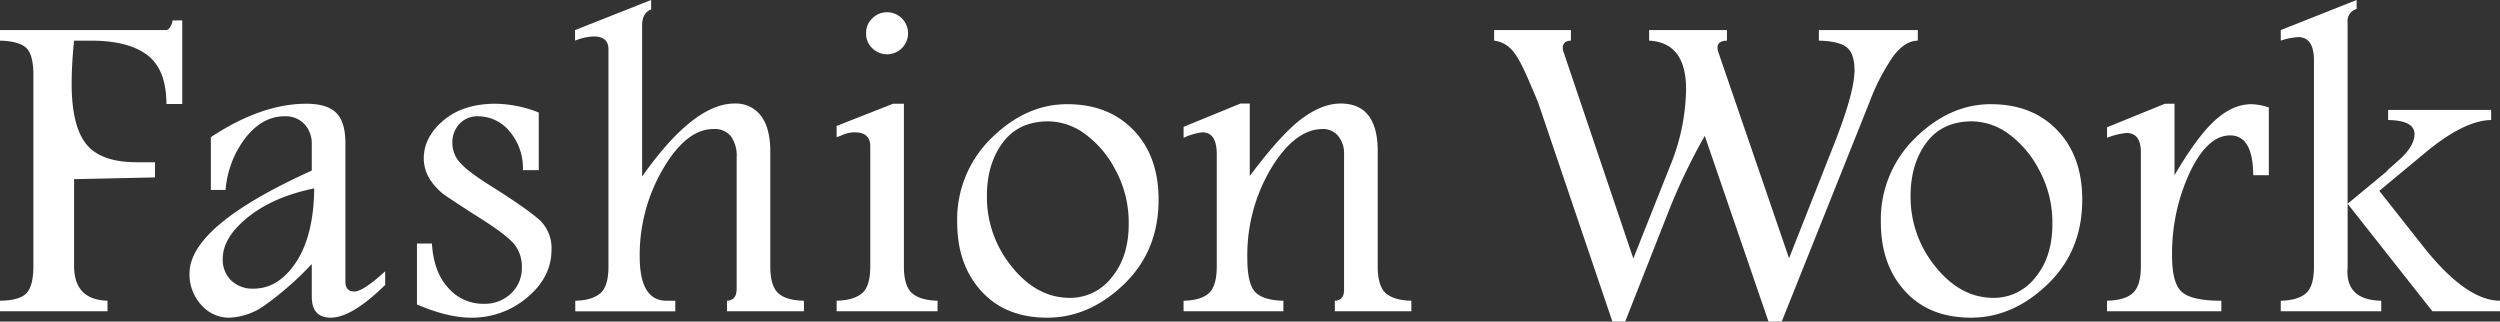 <svg xmlns="http://www.w3.org/2000/svg" width="610" height="78.469" viewBox="0 0 610 78.469"><rect x="0" y="0" width="610" height="78.469" fill="#333333" stroke="none"/><path id="top_logo.svg" d="M122.957 466.963a1.362 1.362 0 01-.885.724h-40.61v2.575q4.506.108 6.33 1.691t1.824 6.793v46.5q0 4.851-1.69 6.637t-6.464 1.839v2.578H107.7v-2.575q-8.155-.257-8.154-8.476v-21.19l19.742-.429v-3.7h-4.458q-8.8 0-12.339-4.452t-3.54-14.7q0-4.666.59-10.514h4.131q9.146 0 13.773 3.54t4.627 11.91h3.863v-20.388h-2.361a3.511 3.511 0 01-.617 1.637zm9.961 39.725h3.594a23.994 23.994 0 014.936-12.822q4.129-5.149 9.441-5.15a6.294 6.294 0 014.882 1.931 6.951 6.951 0 011.771 4.882v6.438q-29.829 13.466-29.828 25.106a10.971 10.971 0 002.844 7.645 8.935 8.935 0 006.866 3.138 15.932 15.932 0 008.771-3.111 77.174 77.174 0 0011.347-9.979v7.94q0 5.149 4.613 5.15 5.151 0 13.3-7.993v-3.326q-5.388 4.936-7.522 4.935-2.187 0-2.188-2.414v-33.529q.054-5.364-2.2-7.618t-7.362-2.253q-10.909 0-23.267 8.154v12.876zm20.831 17.569q-4.275 6.518-10.46 6.518a7.484 7.484 0 01-5.4-1.985 7.014 7.014 0 01-2.07-5.311q0-5.2 6.183-10.166t16.134-7q-.112 11.426-4.387 17.944zm29.456-4.48v14.86q7.51 3.219 13.251 3.219a20.723 20.723 0 0013.653-4.935q5.927-4.935 5.927-11.642a9.442 9.442 0 00-2.467-6.813q-2.469-2.52-12.232-8.69-5.686-3.541-7.564-5.687a7.106 7.106 0 01-1.931-4.989 6.527 6.527 0 011.69-4.479 5.948 5.948 0 014.694-1.9 9.92 9.92 0 017.51 3.594 13.839 13.839 0 013.326 9.549h3.863V487.8a29.668 29.668 0 00-10.515-2.146q-7.94 0-12.741 4.077t-4.8 9.281a9.745 9.745 0 001.4 4.936 14.685 14.685 0 004.828 4.747q3.486 2.334 7.725 5.016 5.955 3.756 7.993 6.062a8.7 8.7 0 011.985 5.794 8.473 8.473 0 01-2.628 6.384 9.364 9.364 0 01-6.76 2.521 11.243 11.243 0 01-8.556-3.862q-3.568-3.863-4-10.837h-3.648zm38.578-52.09v2.575a12.786 12.786 0 014.59-1.02q3.564 0 3.564 3.166v52.948q0 4.829-1.985 6.545t-6.115 1.824v2.575h24.409v-2.575h-2.133q-6.558.012-6.558-10.828a41.538 41.538 0 015.687-21.33q5.688-9.74 12.31-9.739a5.146 5.146 0 014.245 1.743 8.175 8.175 0 011.416 5.231v32.026q0 2.79-2.36 2.9v2.572h18.776v-2.575q-4.506-.106-6.357-1.931t-1.851-6.438v-28q0-5.793-2.307-8.8a7.711 7.711 0 00-6.437-2.95q-4.99 0-10.622 4.452t-11.91 13.358v-36.909q0-3 2.2-3.863v-2.307zm72.57-2.9a4.829 4.829 0 00-1.556 3.7 4.878 4.878 0 001.5 3.622 5.137 5.137 0 008.744-3.622 5.131 5.131 0 00-5.257-5.15 4.929 4.929 0 00-3.431 1.453zm-8.745 71.51h24.624v-2.575q-4.239-.106-6.223-1.851t-1.985-6.518v-39.7h-2.637l-13.779 5.419v2.735a9.107 9.107 0 001.288-.482 7.966 7.966 0 013.058-.7q3.863 0 3.862 3.38v29.344q0 4.882-2.038 6.572t-6.17 1.8v2.579zM323.426 494a27.638 27.638 0 00-8.4 20.574q0 10.353 5.9 16.818t16.094 6.464q10.192 0 18.669-8.127t8.476-20.681q0-10.567-6.089-16.925t-16.228-6.357q-10.027 0-18.422 8.234zm22.5-1.18a25.028 25.028 0 017.618 8.8 26.883 26.883 0 013.33 13.38q0 8.046-4.157 13.036a12.768 12.768 0 01-10.166 4.989q-8.1 0-14.19-7.591a26.822 26.822 0 01-6.089-17.247q0-7.833 3.863-13.036t11.158-5.2a15.426 15.426 0 018.637 2.869zm24.333 1.153a15.058 15.058 0 014.583-1.341q3.516 0 3.517 5.311v27.413q0 4.722-1.892 6.492t-6.208 1.877v2.575h24.355v-2.575q-4.936-.106-6.867-2.116t-1.931-8.278a41.345 41.345 0 015.821-21.939q5.82-9.564 12.58-9.564a4.719 4.719 0 013.755 1.688 6.633 6.633 0 011.448 4.473V531.1q0 2.519-2.253 2.625v2.575h18.673v-2.575q-4.293-.106-6.25-1.851t-1.958-6.518v-28.11q0-11.64-9.066-11.641-4.454 0-9.442 3.683t-12.714 14v-17.683h-2.246l-13.9 5.686v2.682zm75.776-23.711a6.758 6.758 0 013.782 1.716q1.851 1.557 4.212 6.948t2.789 6.571l18.082 53.325h3.112l10.943-27.789a146.322 146.322 0 018.476-17.542l15.558 45.331h3.219l21.458-53.647a50.594 50.594 0 015.794-11.158q2.789-3.7 5.955-3.755v-2.575h-24.14v2.575q4.774.108 6.732 1.582t1.959 5.66q0 5.419-5.043 18.186L518 523.361l-17.245-50.256a3.611 3.611 0 01-.215-1.127q0-1.662 2.307-1.716v-2.575H483.86v2.575q9.012.483 9.012 11.856a50.925 50.925 0 01-3.916 18.776L480 523.425l-17-50.32a3.147 3.147 0 01-.215-1.073q0-1.716 1.985-1.77v-2.575h-18.731v2.575zM548.8 494a27.638 27.638 0 00-8.4 20.574q0 10.353 5.9 16.818t16.094 6.464q10.193 0 18.669-8.127t8.476-20.681q0-10.567-6.089-16.925t-16.228-6.357q-10.022 0-18.422 8.234zm22.5-1.18a25.028 25.028 0 017.618 8.8A26.883 26.883 0 01582.25 515q0 8.046-4.157 13.036a12.768 12.768 0 01-10.166 4.989q-8.1 0-14.19-7.591a26.822 26.822 0 01-6.089-17.247q0-7.833 3.863-13.036t11.158-5.2a15.426 15.426 0 018.637 2.869zm24.28 1.153a16.721 16.721 0 014.774-1.18q3.487 0 3.487 4.721v27.842q0 4.668-1.931 6.465t-6.33 1.9v2.579h27.9v-2.575q-7.029 0-9.522-2.038t-2.5-8.8a46.886 46.886 0 014.319-20.466q4.317-9.039 9.844-9.04 5.578 0 5.633 9.71h3.809V486.57a14.056 14.056 0 00-4.238-.8q-4.561 0-8.906 3.943t-9.871 13.384v-17.439H609.7l-14.109 5.74v2.575zm79.4 42.327h16.487v-2.575q-8.369-.052-18.883-13.431l-10.564-13.387 10.929-9.071q9.657-8.1 16.362-8.208v-2.468h-25.139v2.468q6.438.108 6.438 3.433 0 3.006-4.024 6.545l-2.418 2.146-.484.537-9.4 7.778v-44.312a3.023 3.023 0 012.2-3.218v-2.2l-18.508 7.35v2.575a15.239 15.239 0 014.263-.859q3.838 0 3.838 5.741v50.212q0 4.882-1.973 6.572t-6.128 1.8v2.572h24.516v-2.575q-8.26-.16-8.261-7.135l.054-1.234v-15.289z" transform="translate(-81.469 -460.344)" fill="#fff" fill-rule="evenodd"/></svg>